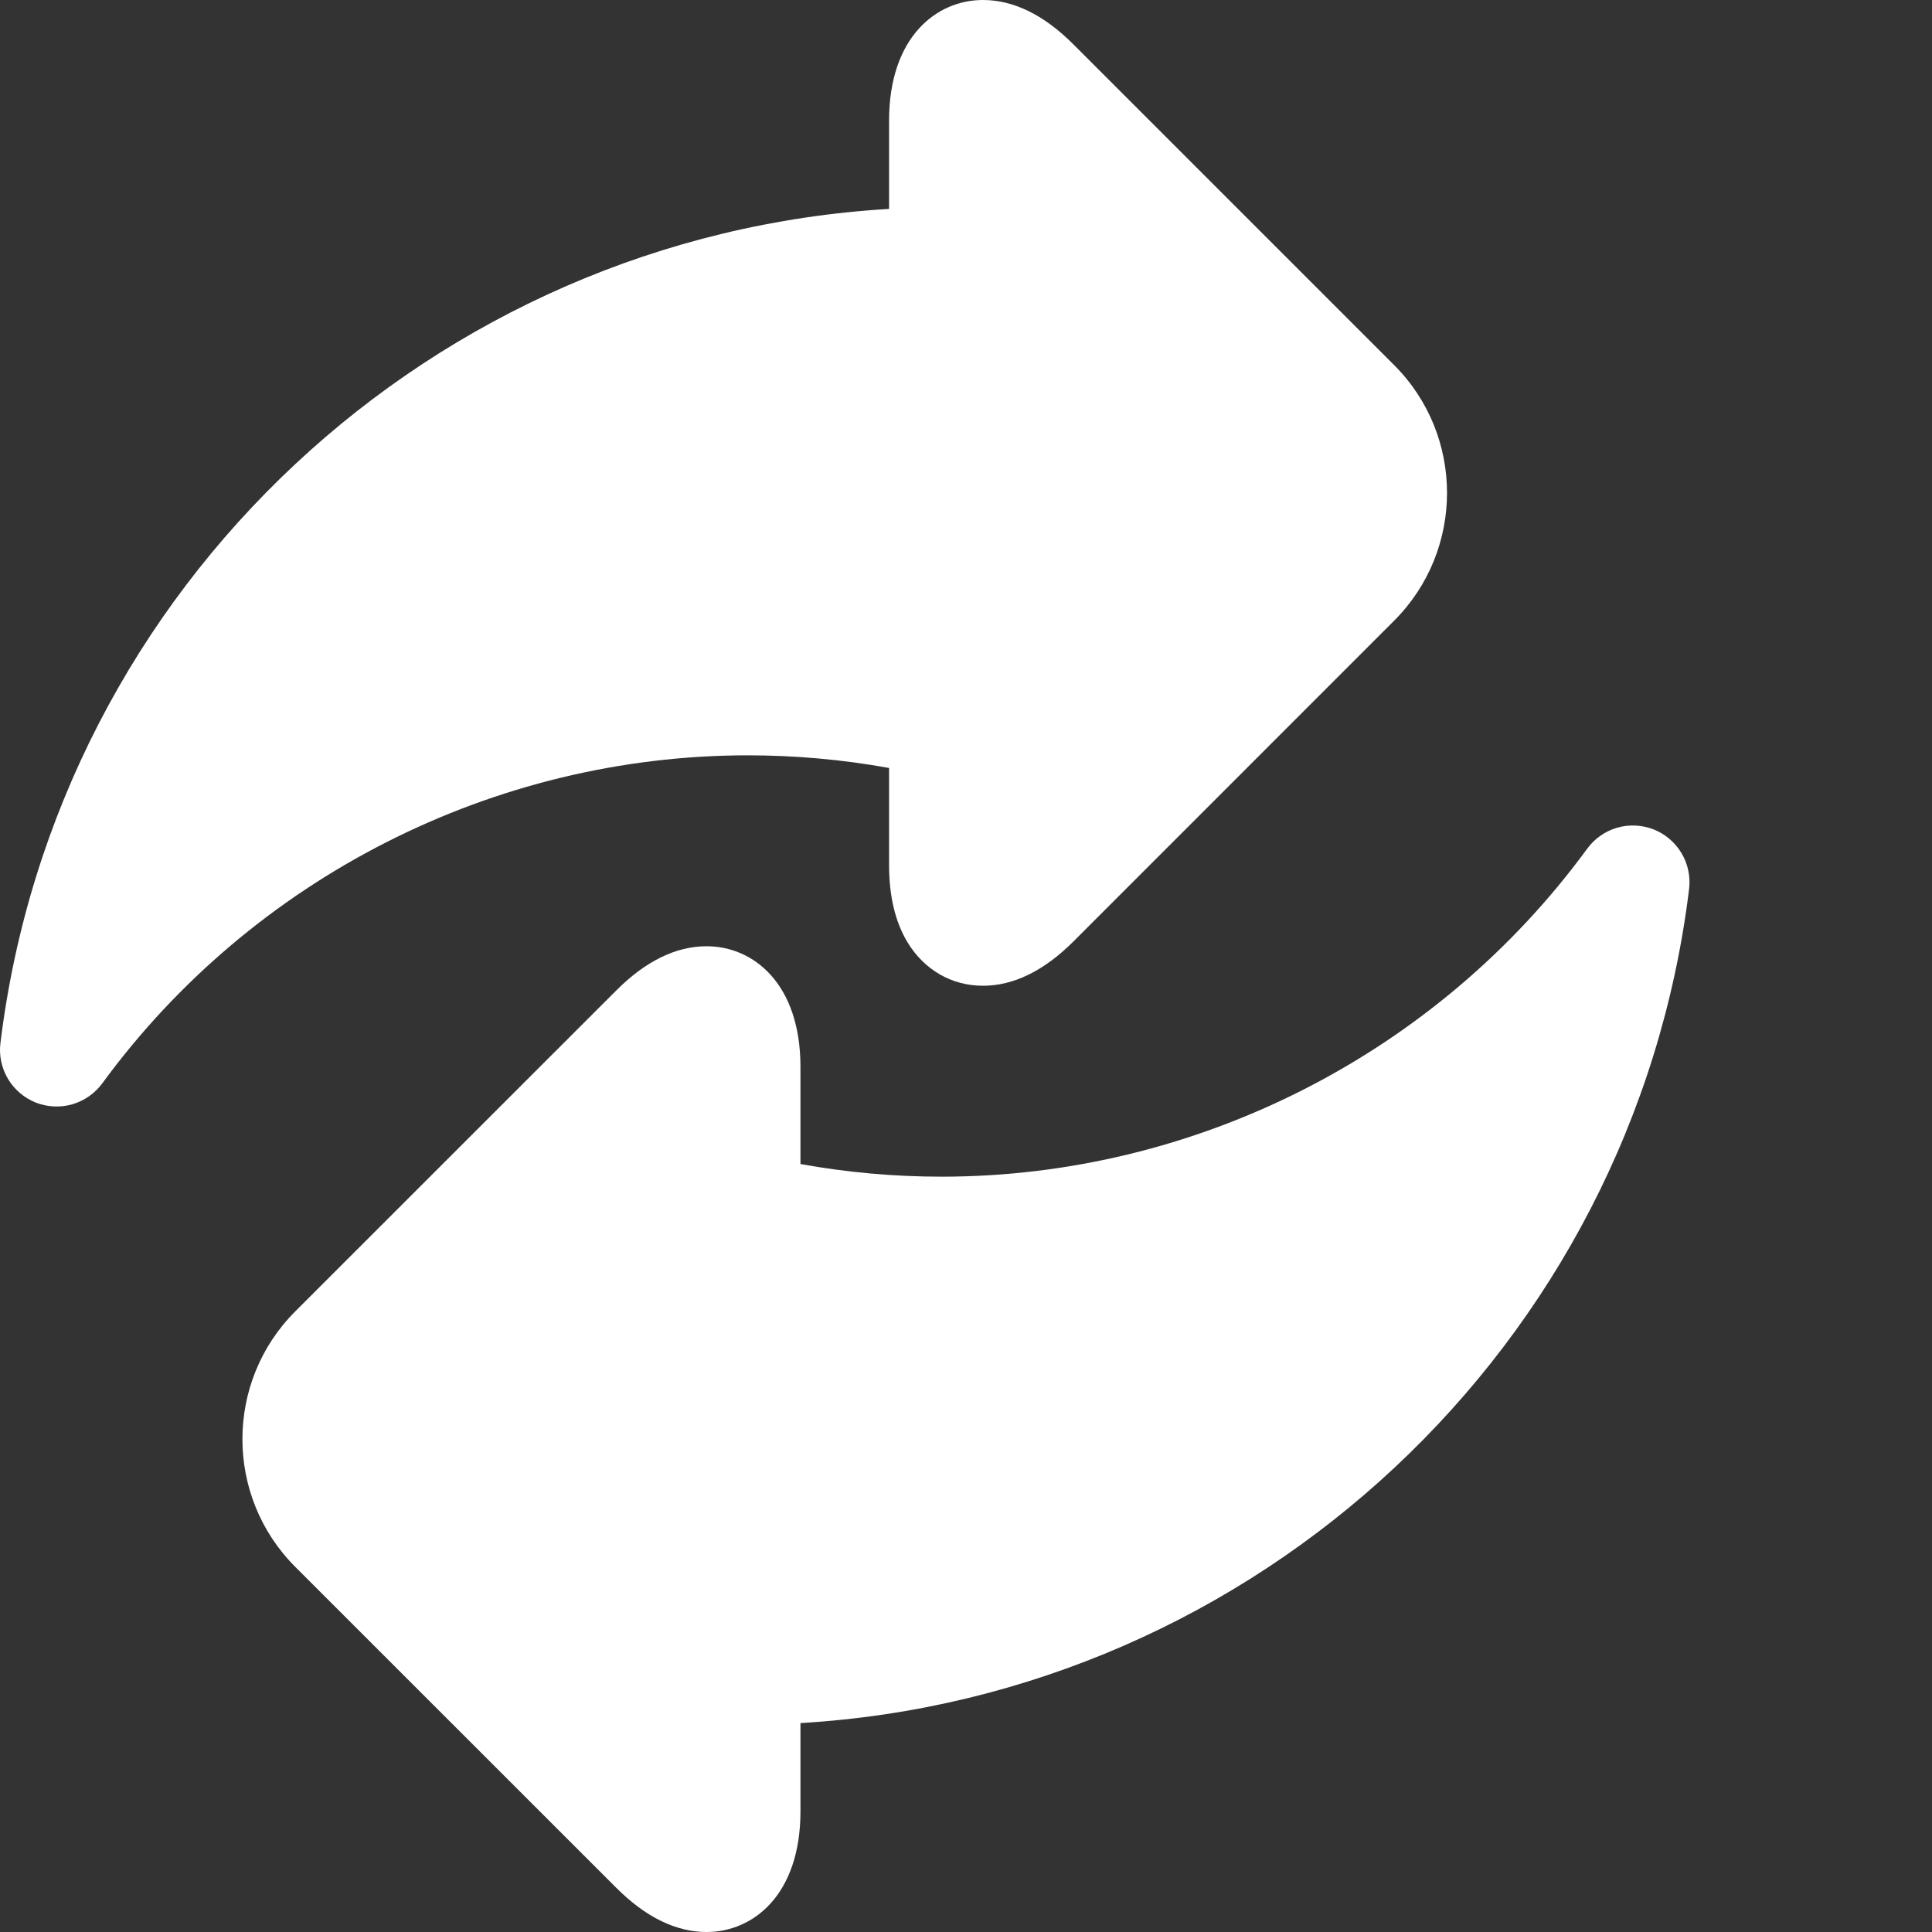 <svg width="22" height="22" viewBox="0 0 22 22" fill="none" xmlns="http://www.w3.org/2000/svg">
<rect x="0" y="0" width="22" height="22" fill="#333333" stroke="none"/>
<path d="M10.124 8.745V9.851C10.124 10.202 10.194 10.497 10.332 10.727C10.523 11.044 10.837 11.225 11.193 11.225C11.542 11.225 11.888 11.055 12.223 10.721L15.876 7.067C16.678 6.265 16.678 4.96 15.876 4.158L12.223 0.505C11.888 0.17 11.542 0 11.193 0C10.661 0 10.124 0.425 10.124 1.374V2.379C4.937 2.685 0.643 6.665 0.005 11.877C-0.013 12.019 0.018 12.162 0.09 12.284C0.163 12.407 0.275 12.502 0.407 12.555C0.54 12.607 0.686 12.614 0.823 12.575C0.96 12.535 1.08 12.451 1.165 12.336C2.876 9.997 5.625 8.601 8.516 8.601C9.055 8.601 9.593 8.649 10.124 8.745Z" fill="white"/>
<path d="M18.831 9.445C18.698 9.393 18.552 9.386 18.415 9.425C18.278 9.465 18.158 9.549 18.074 9.664C16.362 12.003 13.614 13.399 10.722 13.399C10.183 13.399 9.645 13.351 9.115 13.255V12.149C9.115 11.2 8.578 10.775 8.046 10.775C7.697 10.775 7.35 10.945 7.016 11.28L3.362 14.933C2.56 15.735 2.56 17.04 3.362 17.842L7.016 21.495C7.35 21.83 7.697 22 8.046 22C8.578 22 9.115 21.575 9.115 20.626V19.621C14.302 19.315 18.596 15.335 19.234 10.123C19.251 9.982 19.221 9.838 19.148 9.716C19.075 9.593 18.964 9.498 18.831 9.445Z" fill="white"/>
</svg>
